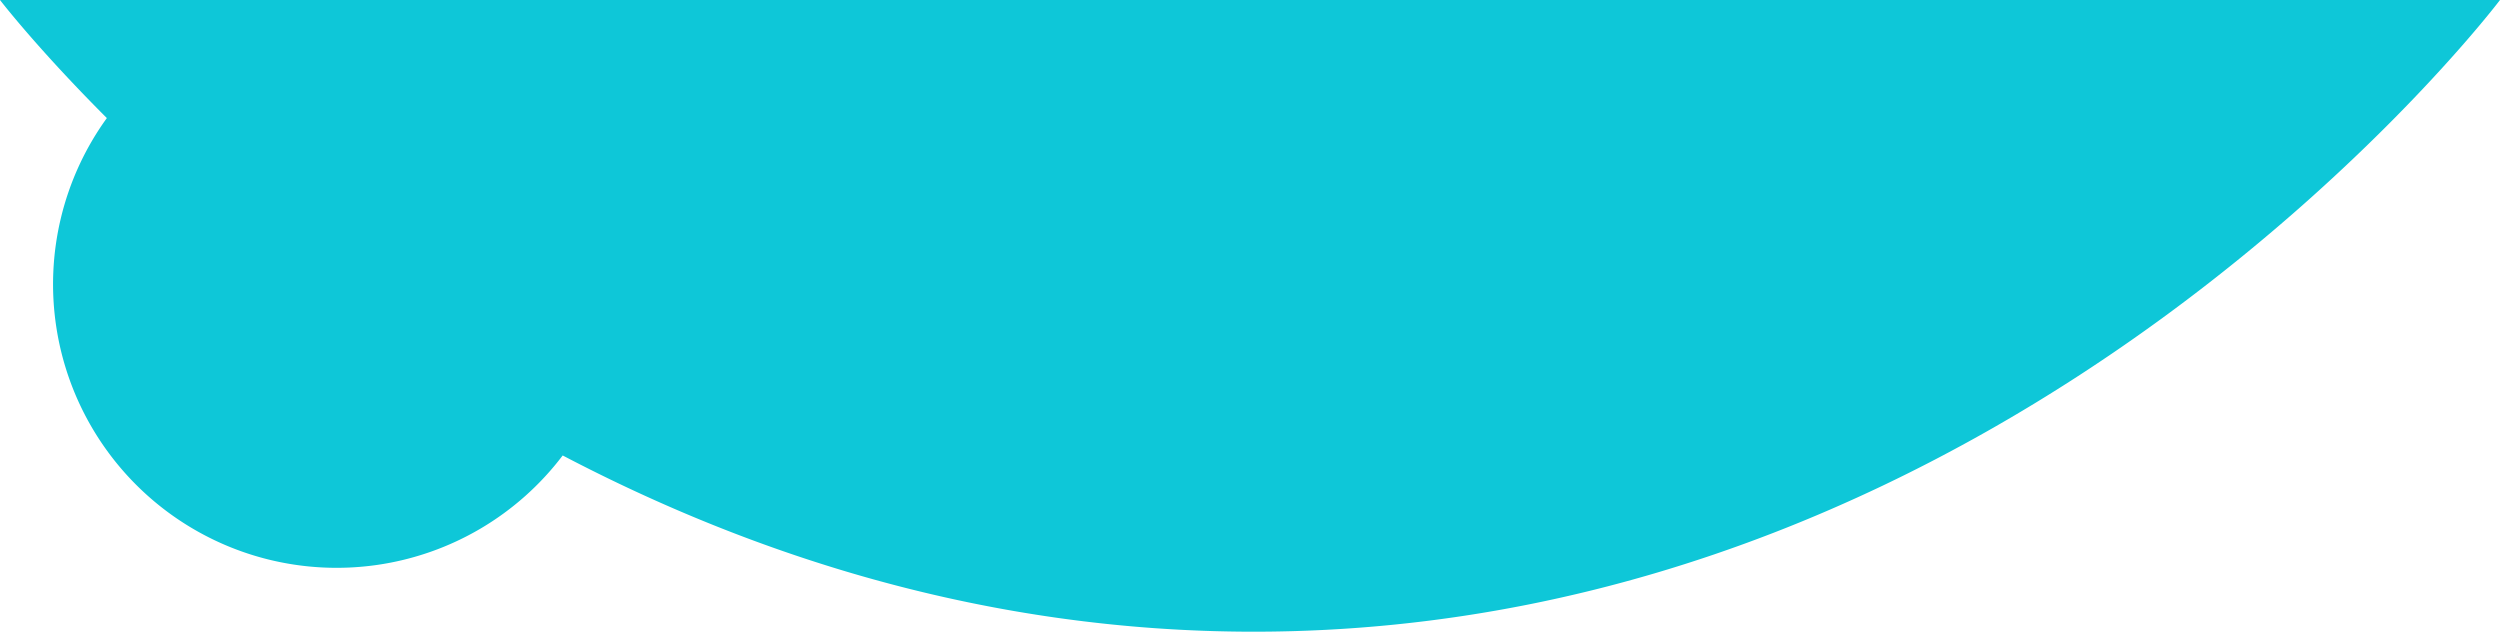 <svg xmlns="http://www.w3.org/2000/svg" viewBox="0 0 650 164.23"><g id="Calque_2" data-name="Calque 2"><g id="Layer_1" data-name="Layer 1"><path fill="#0ec7d8" d="M0,0S9.63,12.55,27.78,30.7A73.73,73.73,0,0,0,146.3,118.42c49.48,25.93,110.11,45.82,179.7,45.82C526,164.23,650,0,650,0Z"/></g></g></svg>
